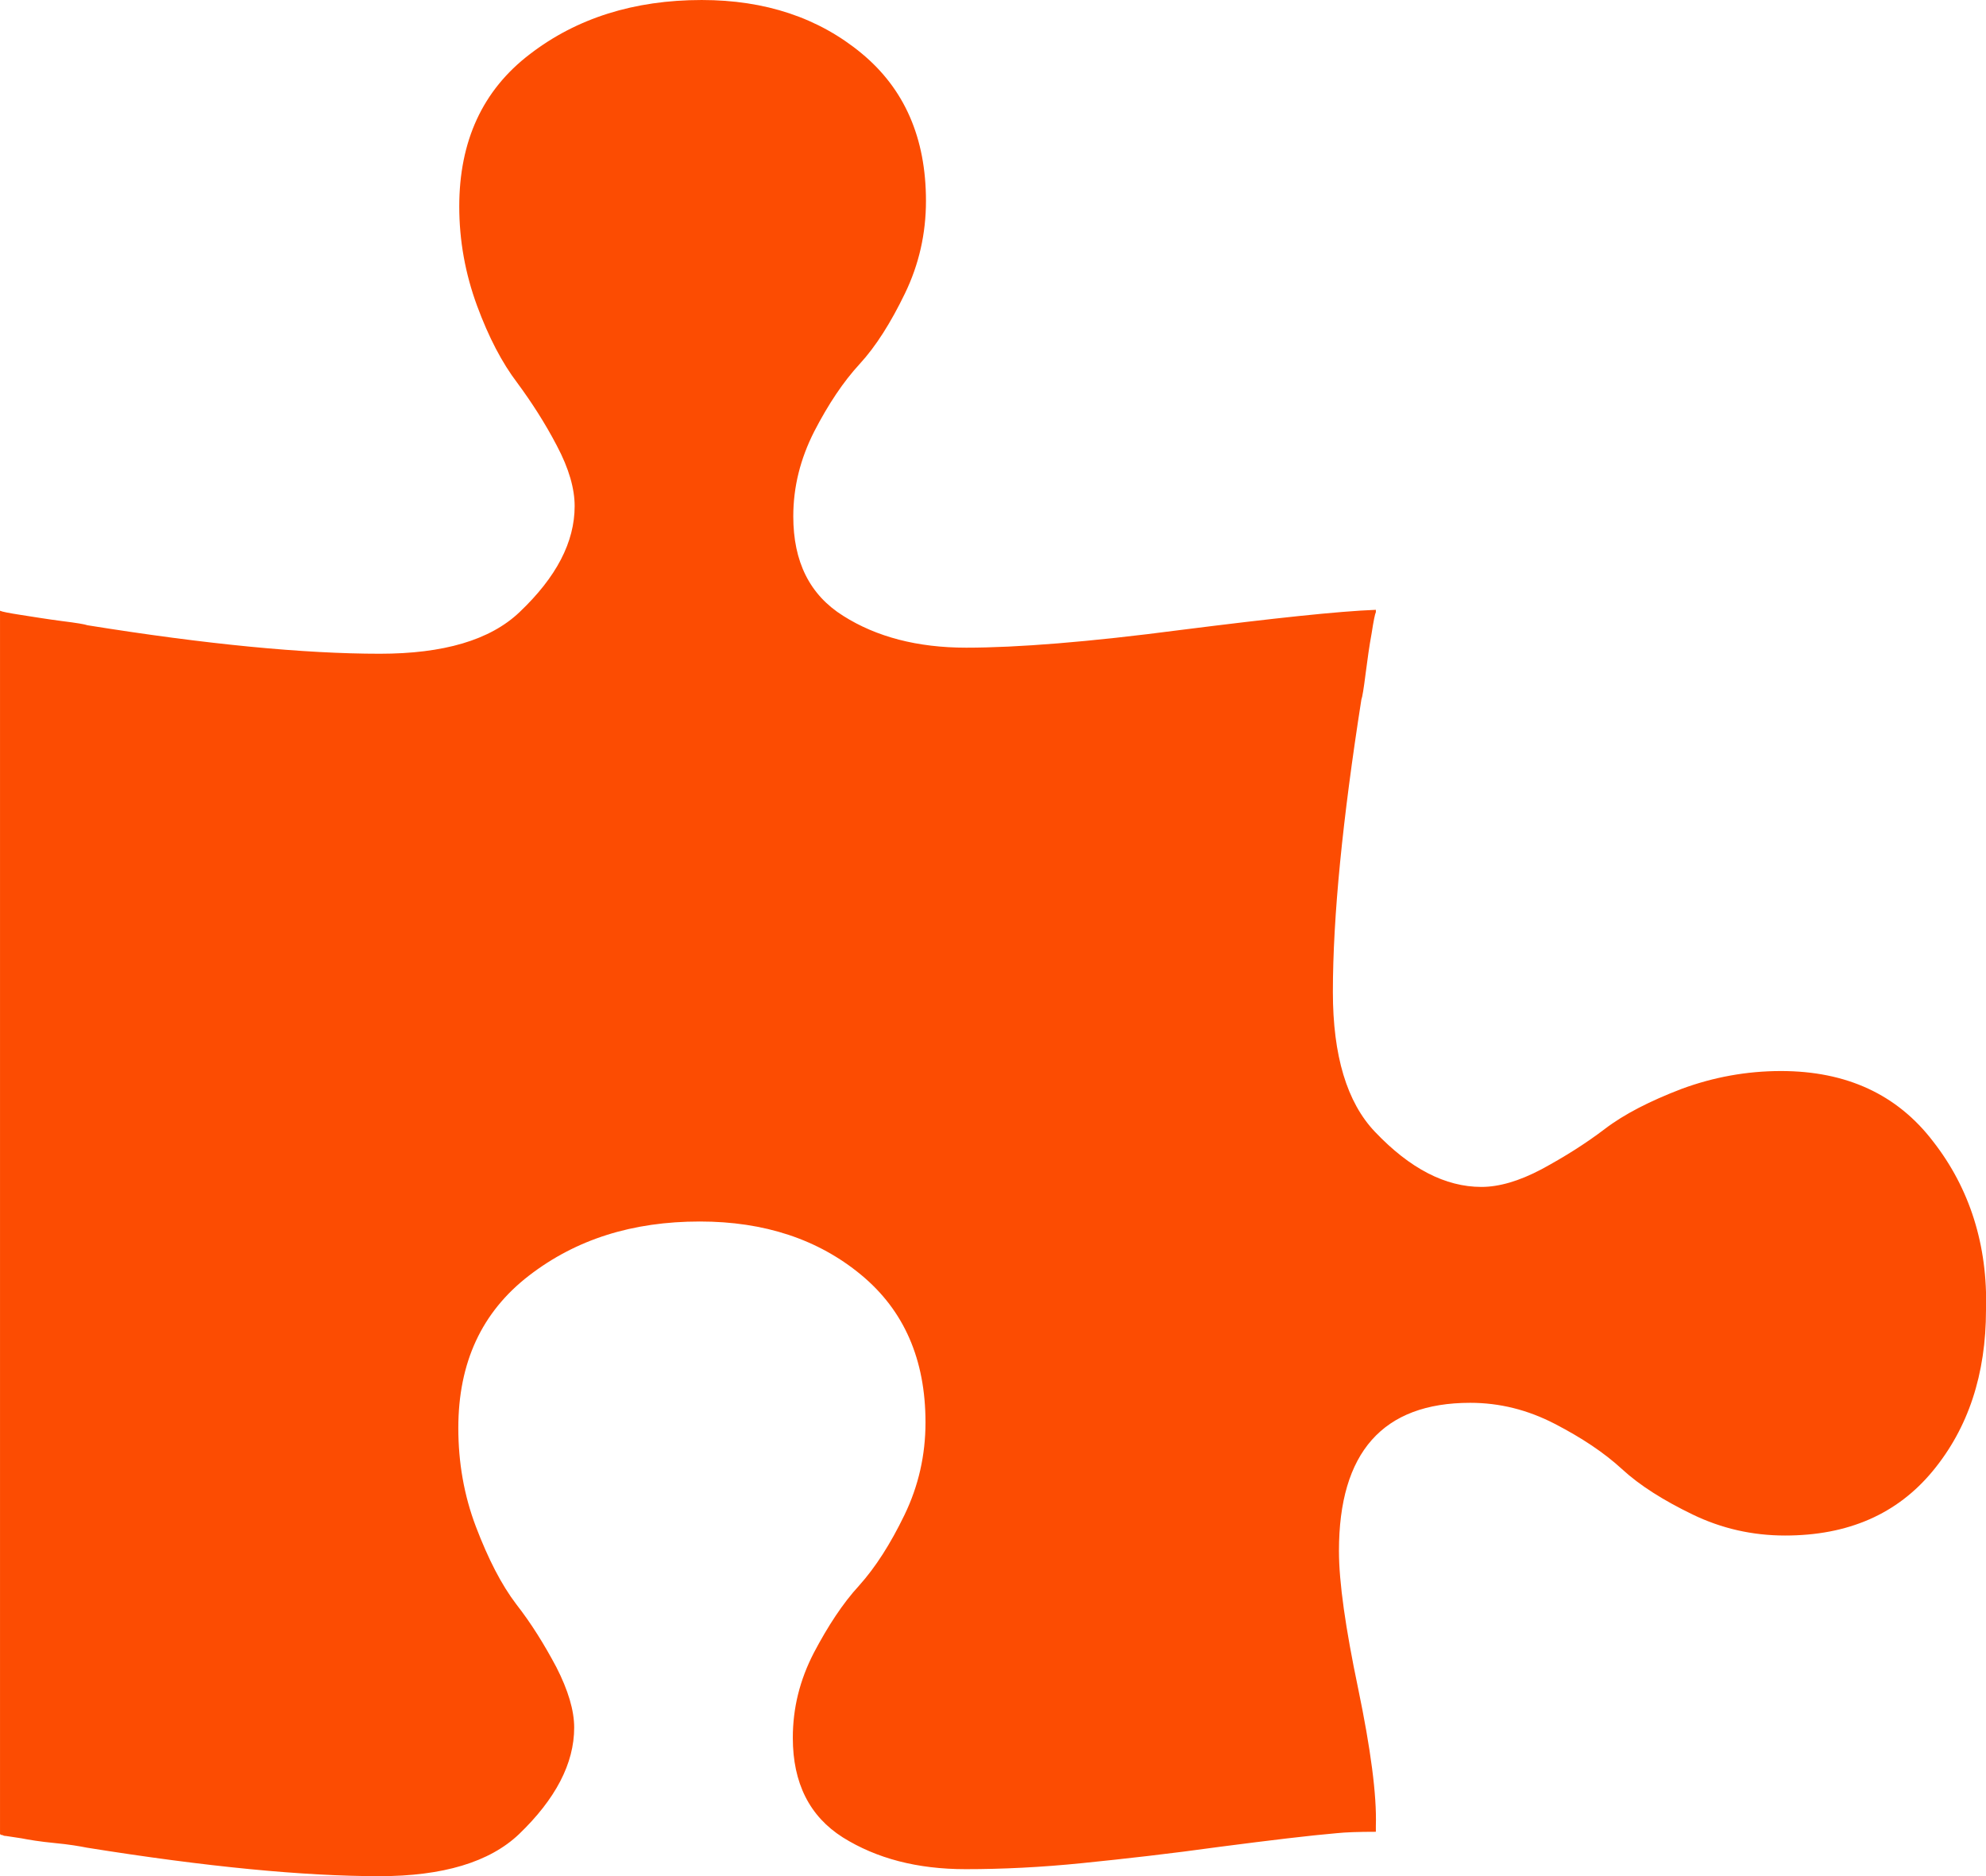<svg xmlns="http://www.w3.org/2000/svg" xmlns:xlink="http://www.w3.org/1999/xlink" version="1.1" id="Layer_1" x="0px" y="0px" style="enable-background:new 0 0 120 101.52;" xml:space="preserve" viewBox="41.51 33.47 42.51 40.15"><style type="text/css">	.st0{fill:#FC4C02;}</style><g>	<path class="st0" d="M82.89,57.9c-0.77-1.01-1.86-1.51-3.26-1.51c-0.73,0-1.44,0.13-2.12,0.38c-0.68,0.26-1.23,0.54-1.65,0.86   c-0.42,0.32-0.87,0.6-1.35,0.86c-0.49,0.26-0.92,0.38-1.29,0.38c-0.77,0-1.53-0.39-2.28-1.18c-0.6-0.63-0.9-1.63-0.9-2.99   c0-1.62,0.21-3.71,0.61-6.26c0.02-0.05,0.05-0.23,0.09-0.55c0.04-0.31,0.08-0.6,0.13-0.87c0.04-0.26,0.07-0.41,0.09-0.45v-0.05   c-0.8,0.03-2.19,0.18-4.17,0.43c-1.98,0.26-3.51,0.38-4.6,0.38c-1.04,0-1.92-0.23-2.63-0.68c-0.72-0.45-1.07-1.16-1.07-2.13   c0-0.63,0.15-1.23,0.45-1.82c0.3-0.58,0.62-1.06,0.97-1.44c0.35-0.38,0.67-0.89,0.97-1.51c0.3-0.62,0.45-1.28,0.45-1.98   c0-1.35-0.46-2.4-1.38-3.16c-0.92-0.76-2.06-1.14-3.42-1.14c-1.45,0-2.68,0.39-3.68,1.16c-1.01,0.77-1.51,1.86-1.51,3.26   c0,0.73,0.13,1.44,0.38,2.12c0.25,0.68,0.54,1.23,0.86,1.65c0.31,0.42,0.6,0.87,0.85,1.35c0.26,0.49,0.38,0.92,0.38,1.29   c0,0.77-0.39,1.52-1.18,2.27c-0.63,0.6-1.63,0.89-2.99,0.89c-1.62,0-3.71-0.2-6.26-0.61c-0.05-0.02-0.23-0.05-0.55-0.09   c-0.31-0.04-0.61-0.09-0.87-0.13c-0.26-0.04-0.41-0.07-0.45-0.09v26.17c0,0.02,0.02,0.03,0.05,0.03c0.04,0.02,0.06,0.02,0.08,0.02   l0.33,0.05c0.15,0.03,0.39,0.07,0.7,0.1c0.32,0.03,0.55,0.07,0.7,0.1c2.56,0.41,4.64,0.61,6.26,0.61c1.36,0,2.36-0.3,2.99-0.9   c0.78-0.75,1.18-1.51,1.18-2.28c0-0.37-0.13-0.8-0.38-1.29c-0.26-0.49-0.54-0.94-0.86-1.35c-0.32-0.42-0.6-0.97-0.86-1.65   c-0.26-0.68-0.38-1.39-0.38-2.12c0-1.4,0.5-2.48,1.51-3.26c1.01-0.78,2.22-1.16,3.66-1.16c1.38,0,2.53,0.38,3.45,1.14   c0.92,0.76,1.38,1.81,1.38,3.16c0,0.7-0.15,1.36-0.45,1.98c-0.3,0.62-0.62,1.12-0.97,1.51c-0.35,0.38-0.67,0.87-0.97,1.44   c-0.3,0.58-0.45,1.18-0.45,1.82c0,0.97,0.36,1.68,1.07,2.13c0.72,0.45,1.59,0.68,2.63,0.68c0.78,0,1.62-0.04,2.5-0.13   c0.89-0.09,1.87-0.2,2.95-0.35c1.08-0.14,1.91-0.24,2.49-0.29c0.19-0.02,0.47-0.03,0.84-0.03v-0.13c0.02-0.66-0.11-1.64-0.38-2.94   c-0.27-1.29-0.41-2.27-0.41-2.94c0-2.11,0.94-3.17,2.81-3.17c0.63,0,1.23,0.15,1.81,0.45c0.58,0.3,1.06,0.62,1.44,0.97   c0.38,0.35,0.89,0.67,1.51,0.97c0.62,0.3,1.28,0.45,1.98,0.45c1.35,0,2.4-0.46,3.16-1.38c0.76-0.92,1.14-2.07,1.14-3.45   C84.06,60.12,83.67,58.9,82.89,57.9L82.89,57.9z M82.89,57.9"></path></g></svg>
